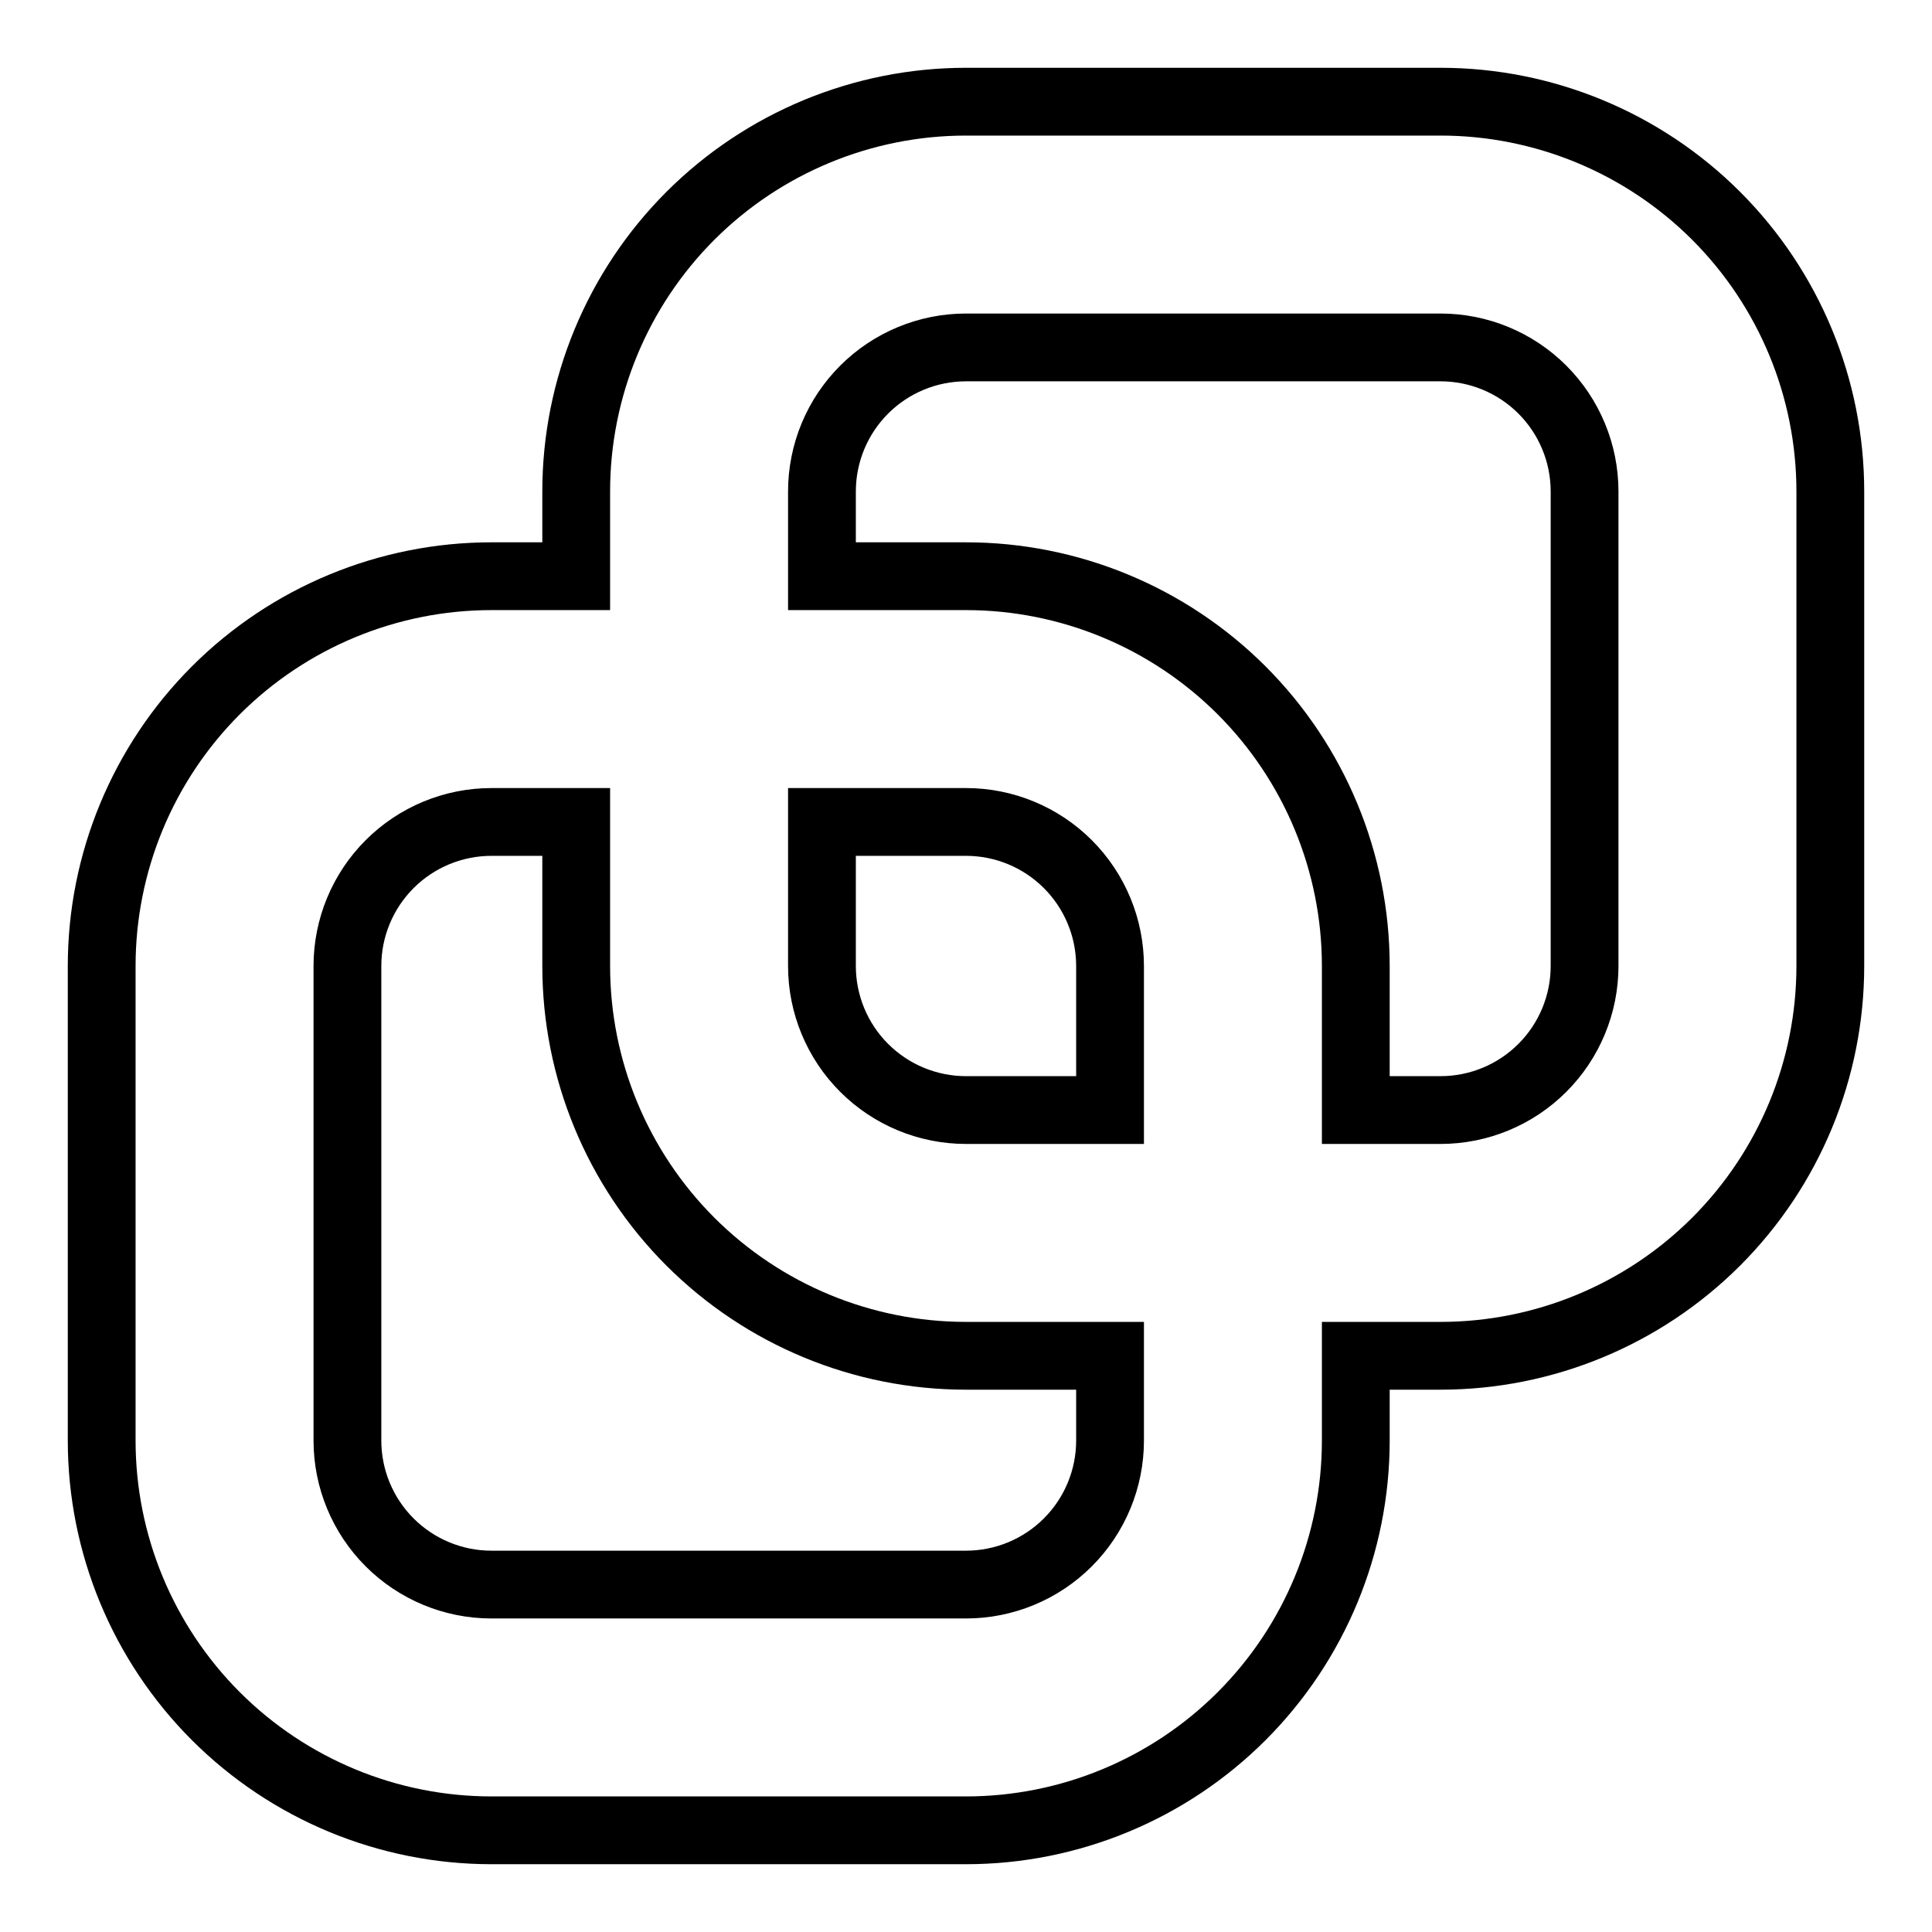 <svg width="57" height="57" viewBox="0 0 57 57" fill="none" xmlns="http://www.w3.org/2000/svg">
<path d="M42.5 3C45.55 3 48.475 4.212 50.632 6.368C52.788 8.525 54 11.45 54 14.5V28.5C54 31.55 52.788 34.475 50.632 36.632C48.475 38.788 45.55 40 42.5 40H40V42.5C40 45.55 38.788 48.475 36.632 50.632C34.475 52.788 31.55 54 28.5 54H14.5C11.45 54 8.525 52.788 6.368 50.632C4.212 48.475 3 45.55 3 42.5V28.5C3 25.45 4.212 22.525 6.368 20.368C8.525 18.212 11.45 17 14.5 17H17V14.5C17 11.45 18.212 8.525 20.368 6.368C22.525 4.212 25.45 3 28.5 3H42.5ZM14.5 24.25C13.373 24.25 12.292 24.698 11.495 25.495C10.698 26.292 10.25 27.373 10.25 28.5V42.5C10.25 43.627 10.698 44.708 11.495 45.505C12.292 46.302 13.373 46.75 14.5 46.75H28.5C29.627 46.75 30.708 46.302 31.505 45.505C32.302 44.708 32.75 43.627 32.75 42.5V40H28.5C25.45 40 22.525 38.788 20.368 36.632C18.212 34.475 17 31.55 17 28.5V24.25H14.5ZM28.5 10.25C27.373 10.25 26.292 10.698 25.495 11.495C24.698 12.292 24.25 13.373 24.25 14.5V17H28.5C31.55 17 34.475 18.212 36.632 20.368C38.788 22.525 40 25.45 40 28.5V32.75H42.5C43.627 32.75 44.708 32.302 45.505 31.505C46.302 30.708 46.75 29.627 46.75 28.5V14.5C46.75 13.373 46.302 12.292 45.505 11.495C44.708 10.698 43.627 10.25 42.5 10.25H28.5ZM24.25 28.5C24.25 29.627 24.698 30.708 25.495 31.505C26.292 32.302 27.373 32.75 28.5 32.75H32.75V28.5C32.75 27.373 32.302 26.292 31.505 25.495C30.708 24.698 29.627 24.25 28.5 24.25H24.25V28.5Z" stroke="black" stroke-width="2"/>
</svg>
